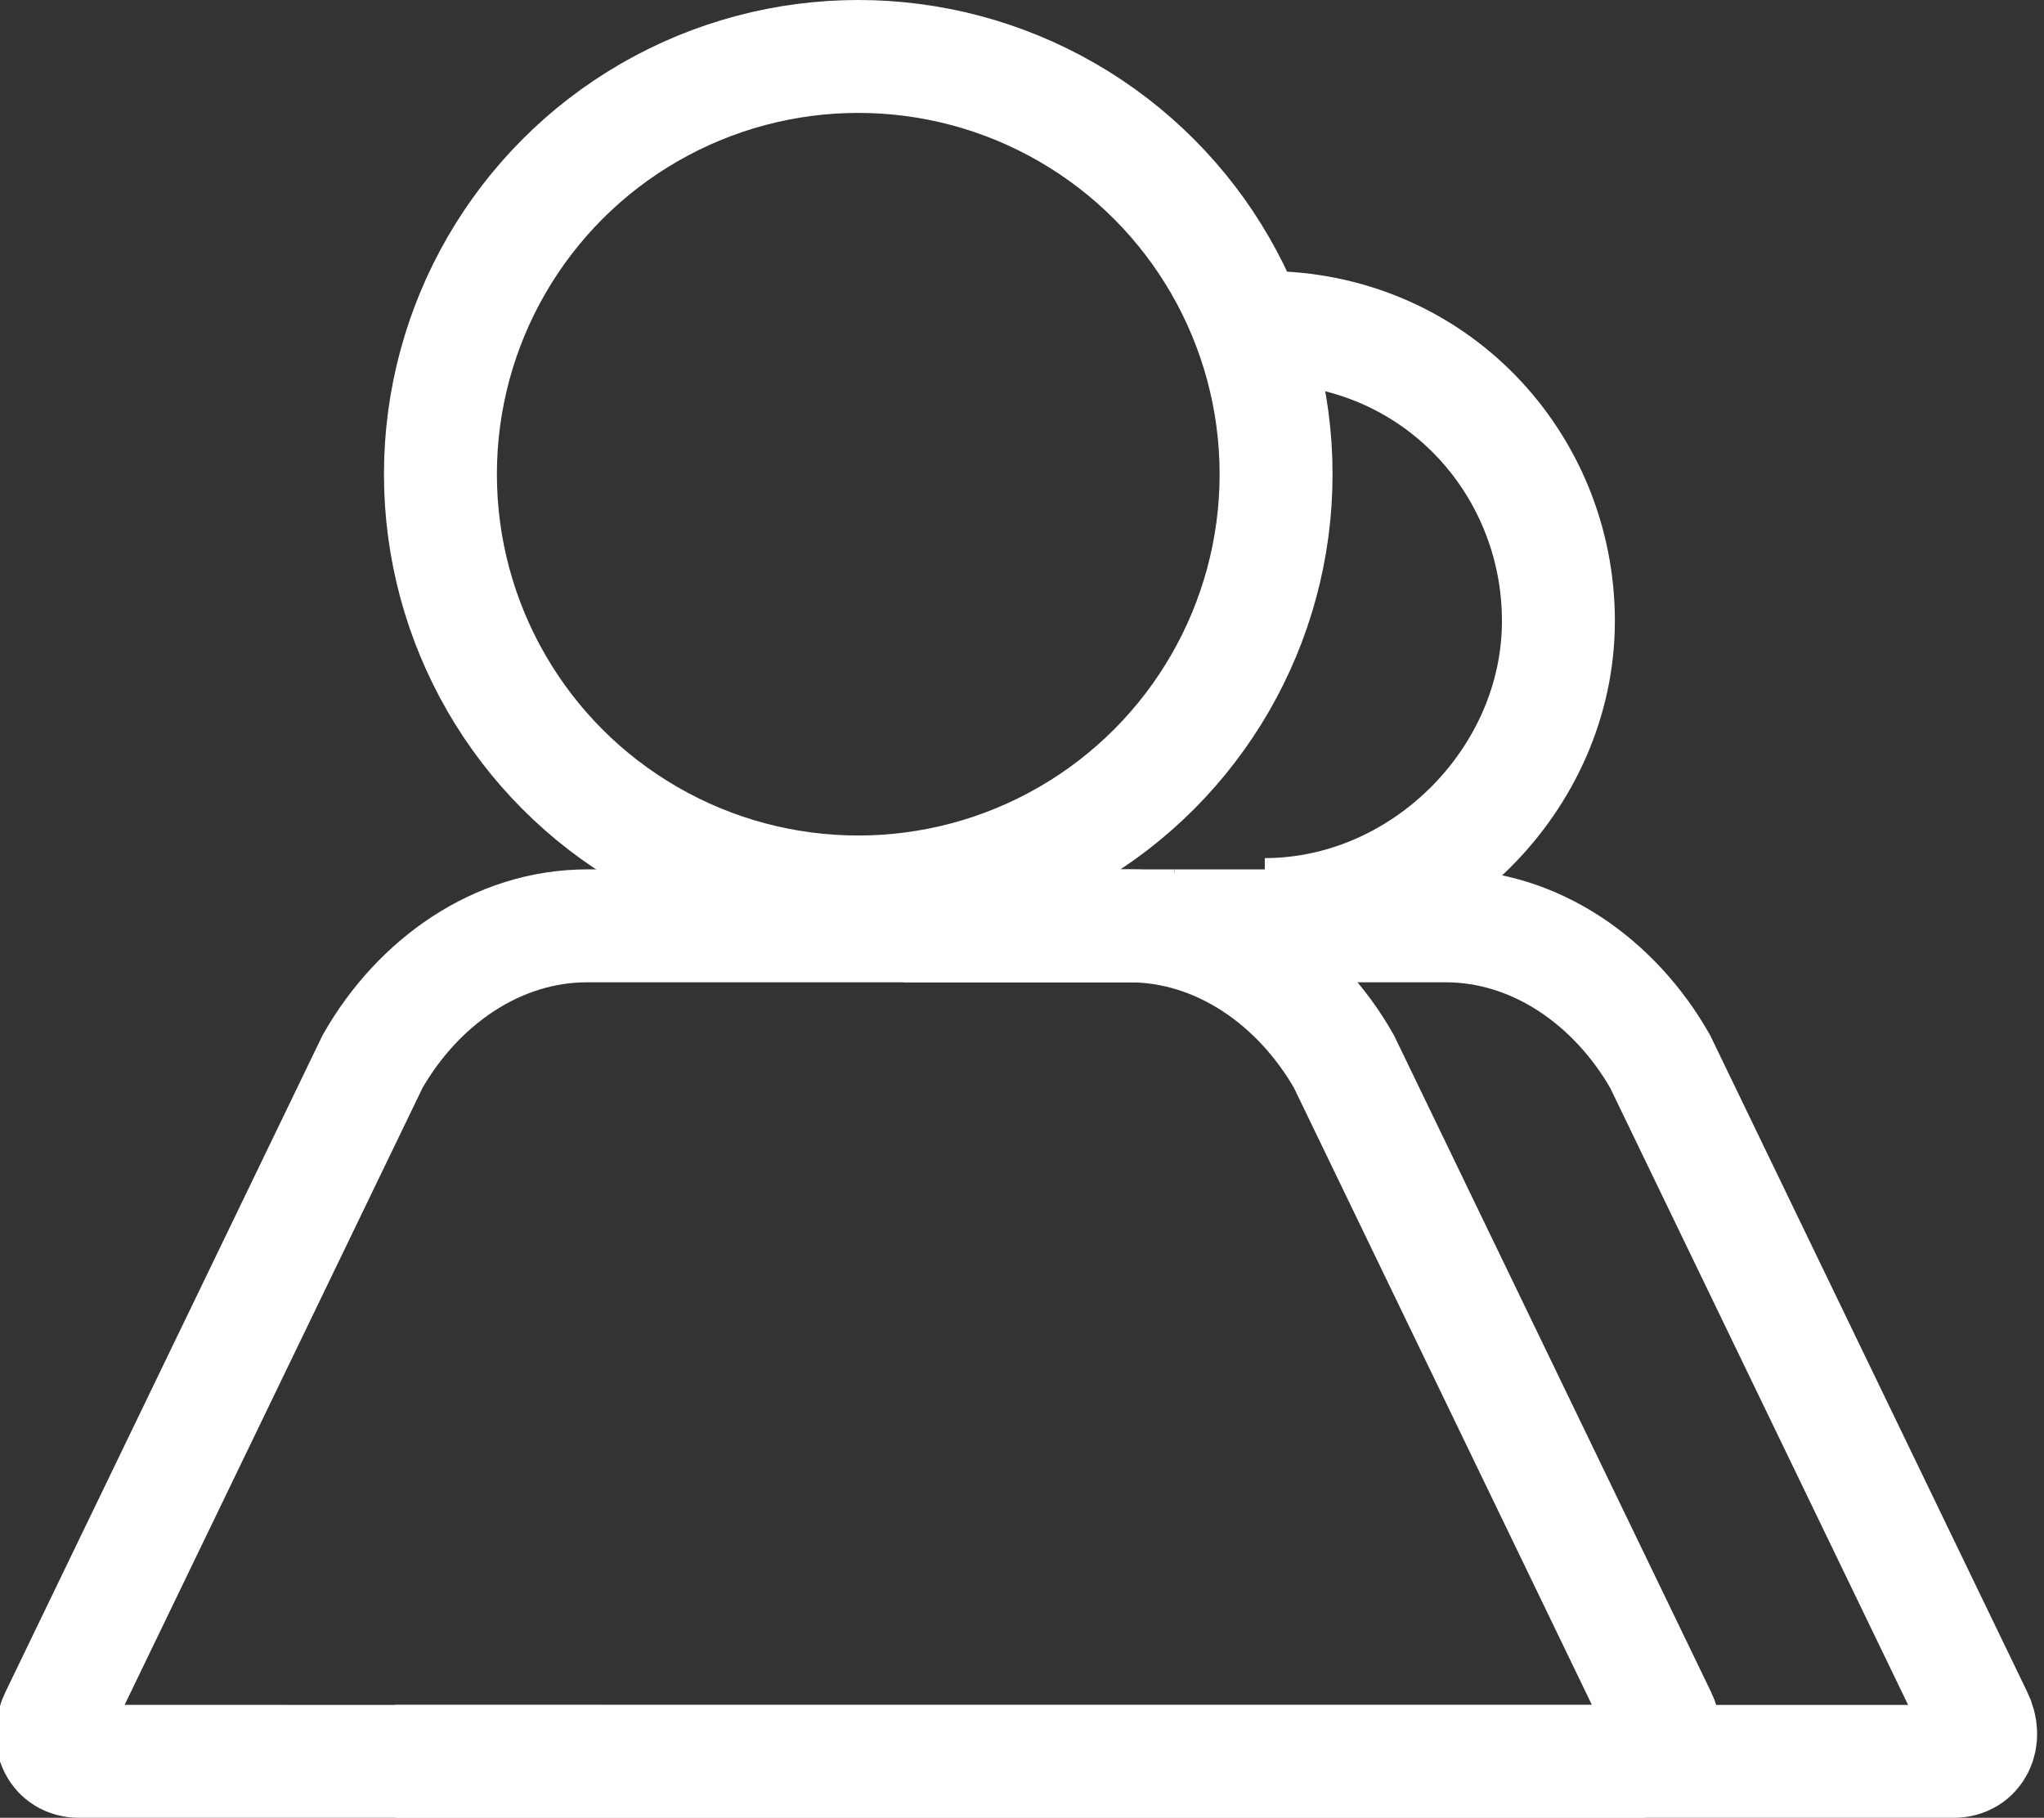 <?xml version="1.0" encoding="utf-8"?>
<!-- Generator: Adobe Illustrator 27.7.0, SVG Export Plug-In . SVG Version: 6.00 Build 0)  -->
<svg version="1.1" id="Layer_1" xmlns="http://www.w3.org/2000/svg" xmlns:xlink="http://www.w3.org/1999/xlink" x="0px" y="0px"
	 viewBox="0 0 18.1 16.1" style="enable-background:new 0 0 18.1 16.1;" xml:space="preserve">
<rect x="0" y="0" width="18.1" height="16.1" fill="#333333" stroke="none"/>
<style type="text/css">
	.st0{fill:none;stroke:white;stroke-miterlimit:10;}
</style>
<g id="Layer_1_00000117669746453111826730000010683410054025220000_">
	<circle class="st0" cx="7.6" cy="4.2" r="3.7"/>
	<path class="st0" d="M11.2,2.9c1.5,0,2.6,1.2,2.6,2.6s-1.2,2.6-2.6,2.6"/>
	<path class="st0" d="M7.6,8.2H10c0.8,0,1.5,0.5,1.9,1.2l2.8,5.8c0.1,0.2,0,0.4-0.2,0.4H0.7c-0.2,0-0.3-0.2-0.2-0.4l2.8-5.8
		c0.4-0.7,1.1-1.2,1.9-1.2H7.6"/>
	<path class="st0" d="M8,8.2h2.4"/>
	<path class="st0" d="M10.4,8.2h2.4c0.8,0,1.5,0.5,1.9,1.2l2.8,5.8c0.1,0.2,0,0.4-0.2,0.4H3.5"/>
</g>
<g id="Layer_2_00000183928409757285738890000015952543958168681381_">
</g>
</svg>
